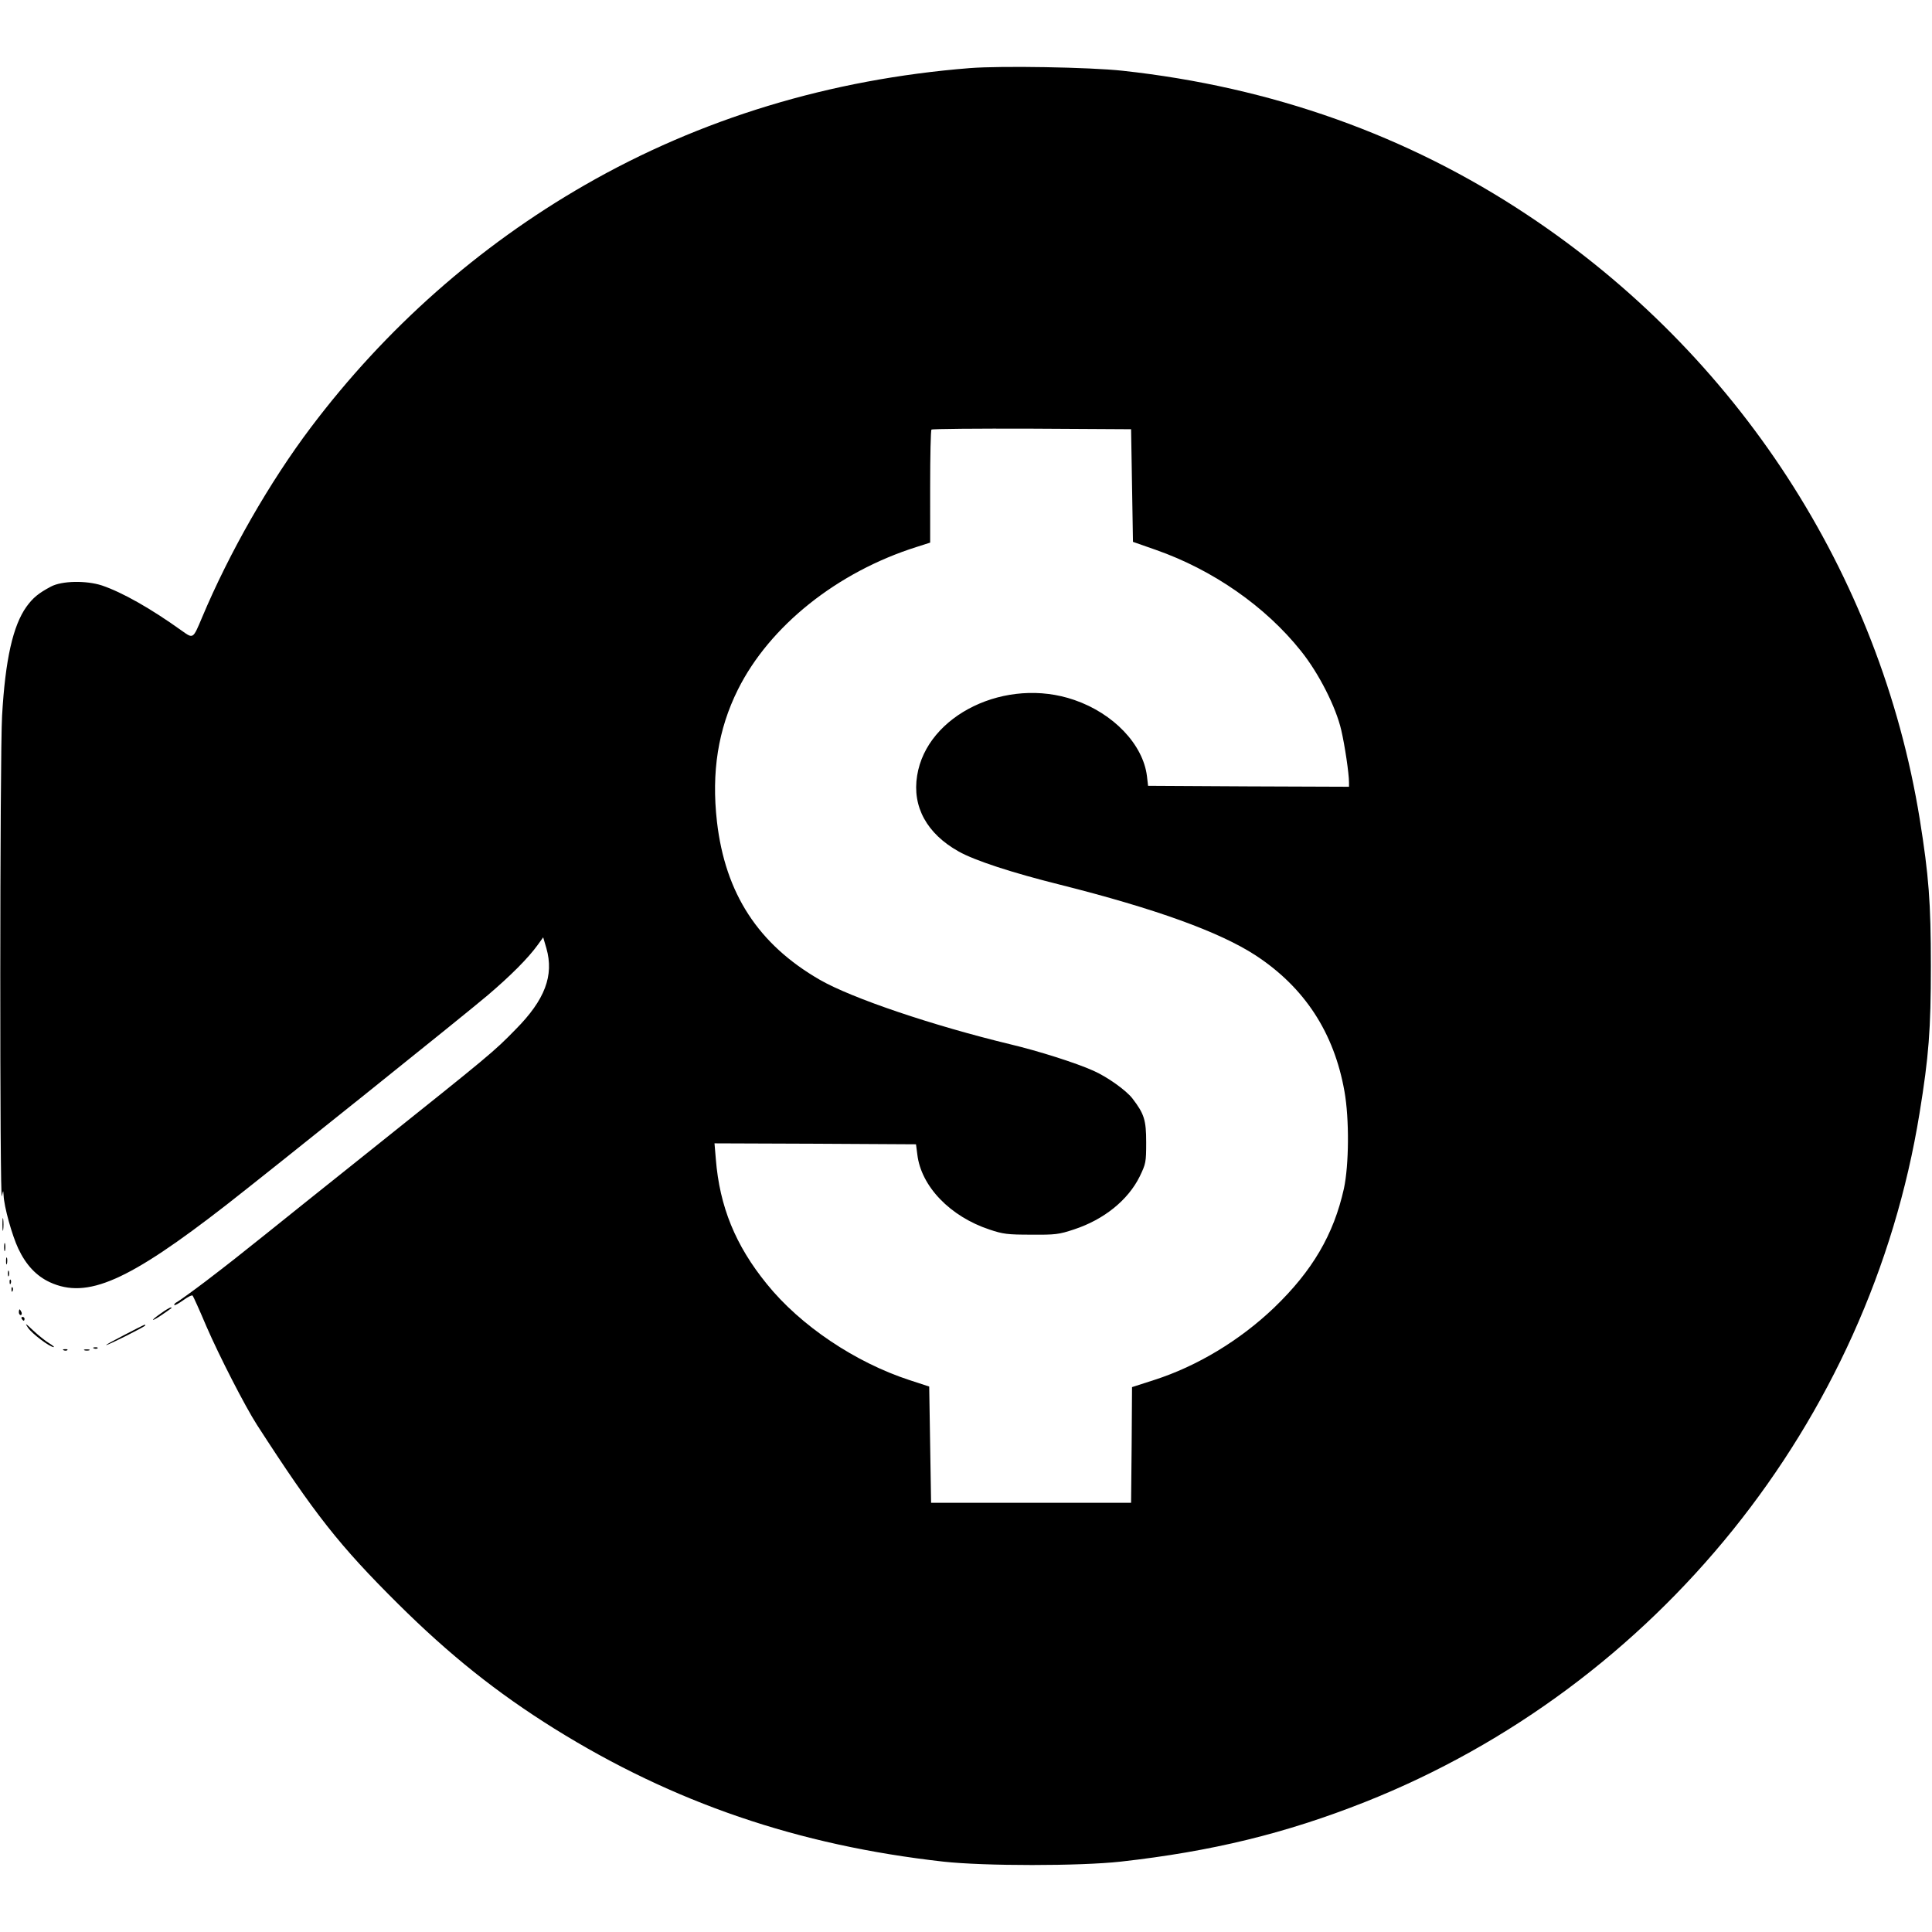 <svg xmlns="http://www.w3.org/2000/svg" version="1.0" viewBox="0 0 1024 1024"><path d="M514 36.1C439.8 42 371.2 62.9 310.1 98c-56.4 32.4-105.7 76-145.3 128.5-21.8 28.9-43.2 66.2-57.8 101-4.7 11.2-4.6 11.1-10.5 6.9C79.9 322.5 64.9 314 54 310.3c-8.3-2.7-21.2-2.5-27 .6-6.6 3.5-9.5 5.9-13 10.7-7.1 10-11.2 27.8-12.9 57.8C-.1 399.6-.2 639.7 1 634c.7-3.3.7-3.3.9-.6.2 6.1 4.5 21.4 7.8 28.4 4.1 8.7 9.6 14.5 16.7 17.8 19.8 9.1 41.5-.5 93.6-41 23.2-18.1 126.9-101.2 138.5-111.1 12.1-10.3 21.5-19.7 26.6-26.8l2.8-3.9 1.7 5.8c4.1 14.4-.7 27.3-16.4 43.1-11.6 11.9-13.5 13.4-75.2 62.7-26.7 21.3-52.3 41.8-57 45.6-15.1 12.1-19.3 15.4-32.1 25.2-7 5.3-13.7 10.1-14.9 10.8-1.2.6-1.9 1.4-1.6 1.7.3.3 2.4-.9 4.8-2.6 2.3-1.7 4.5-2.8 4.9-2.4.4.5 3.7 7.8 7.3 16.3 6.8 15.7 20.5 42.4 26.8 52.2 30.6 47.4 43.7 64 74.7 94.8 27.2 27 52.3 47.1 82.9 66.2 63.1 39.3 129.3 61.9 206.2 70.5 21.7 2.4 72.3 2.4 94 0 48.2-5.4 87.3-14.9 129.5-31.6C878 893.8 990.9 753.6 1017.4 590c4.9-30.1 6-44.3 6-78s-1.1-47.9-5.9-77.9c-21.1-130.1-96.7-246.4-208-320.2C746 71.7 674 46.1 595 37.5c-17.3-1.9-64.7-2.7-81-1.4zm86 221.3.5 29.8 12 4.2c30.3 10.6 58.2 30 77 53.6 9.5 11.8 18.6 29.8 21.4 42 1.9 8.2 4.1 23 4.1 27.7v2.3l-53.2-.2-53.3-.3-.6-5.2c-2.1-16.8-17.8-33.2-38.5-40.3-36.1-12.5-78.2 7.9-83.3 40.1-2.7 16.5 5.2 30.8 22 40.2 8.5 4.8 28.4 11.3 53.7 17.6 50.5 12.7 84.5 25 103.6 37.4 26 17 41.7 41 47.2 72.2 2.6 14.6 2.4 38.9-.3 51.5-5.4 24.3-16.7 43.6-37 63.1-18.2 17.4-40.8 31-63.5 38.3l-11.8 3.8-.2 30.6-.3 30.7h-106l-.5-30.8-.5-30.8-10.4-3.4c-28.8-9.4-57.9-28.9-75.7-51-16.6-20.4-25-41-27-66.2l-.7-8.3 53.4.2 53.4.3.7 5.4c2 16.9 17.4 32.9 38.3 39.8 7.1 2.4 9.6 2.7 22 2.7 12.8.1 14.7-.1 22.8-2.8 15.8-5.2 28.6-15.5 34.8-28.1 3.2-6.7 3.4-7.4 3.4-18 0-11.8-1-15.1-7.3-23.3-3.3-4.3-13.4-11.5-20.7-14.7-9.1-4.1-28.9-10.4-44-14-41-9.9-84-24.4-101-34.2-32.6-18.8-50.1-45.7-54.5-83.8-3-26.3.6-48.9 11.1-70 16.8-33.7 52.6-62.3 94.7-75.6l7.2-2.3V258c0-16.3.3-30 .7-30.3.3-.4 24.3-.6 53.2-.5l52.6.3.5 29.9zM1.3 649c0 3 .2 4.3.4 2.7.2-1.5.2-3.9 0-5.5-.2-1.5-.4-.2-.4 2.8zM2.2 661c0 1.9.2 2.7.5 1.7.2-.9.2-2.5 0-3.5-.3-.9-.5-.1-.5 1.8zM3.2 668.5c0 1.6.2 2.2.5 1.2.2-.9.2-2.3 0-3-.3-.6-.5.1-.5 1.8zM4.2 675c0 1.4.2 1.9.5 1.2.2-.6.2-1.8 0-2.5-.3-.6-.5-.1-.5 1.3zM5.1 679.6c0 1.1.3 1.4.6.6.3-.7.2-1.6-.1-1.9-.3-.4-.6.2-.5 1.3zM6.1 683.6c0 1.1.3 1.4.6.6.3-.7.2-1.6-.1-1.9-.3-.4-.6.2-.5 1.3z"/><path d="M85.3 696.1c-5.9 4.1-5.4 4.8.5.8 5.8-4 5.7-3.9 4.6-3.9-.5.1-2.8 1.4-5.1 3.1zM10 695.5c0 .8.4 1.5 1 1.5.5 0 .7-.7.4-1.5-.4-.8-.8-1.5-1-1.5-.2 0-.4.7-.4 1.5zM11.5 699c.3.5.8 1 1.1 1 .2 0 .4-.5.4-1 0-.6-.5-1-1.1-1-.5 0-.7.4-.4 1zM14.9 703.8C17.1 707 26.4 714 28.5 714c.5 0-.6-.9-2.5-2.1-1.9-1.1-5.7-4.2-8.4-6.7-4.2-4-4.6-4.2-2.7-1.4zM66 707.5c-5.8 3-10.2 5.4-9.7 5.4 1 .1 20.7-9.8 20.7-10.4 0-.7.6-1-11 5zM49.8 714.7c.7.3 1.6.2 1.9-.1.4-.3-.2-.6-1.3-.5-1.1 0-1.4.3-.6.6zM33.8 715.7c.7.3 1.6.2 1.9-.1.4-.3-.2-.6-1.3-.5-1.1 0-1.4.3-.6.6zM44.8 715.7c.6.2 1.8.2 2.5 0 .6-.3.1-.5-1.3-.5-1.4 0-1.9.2-1.2.5z"/></svg>